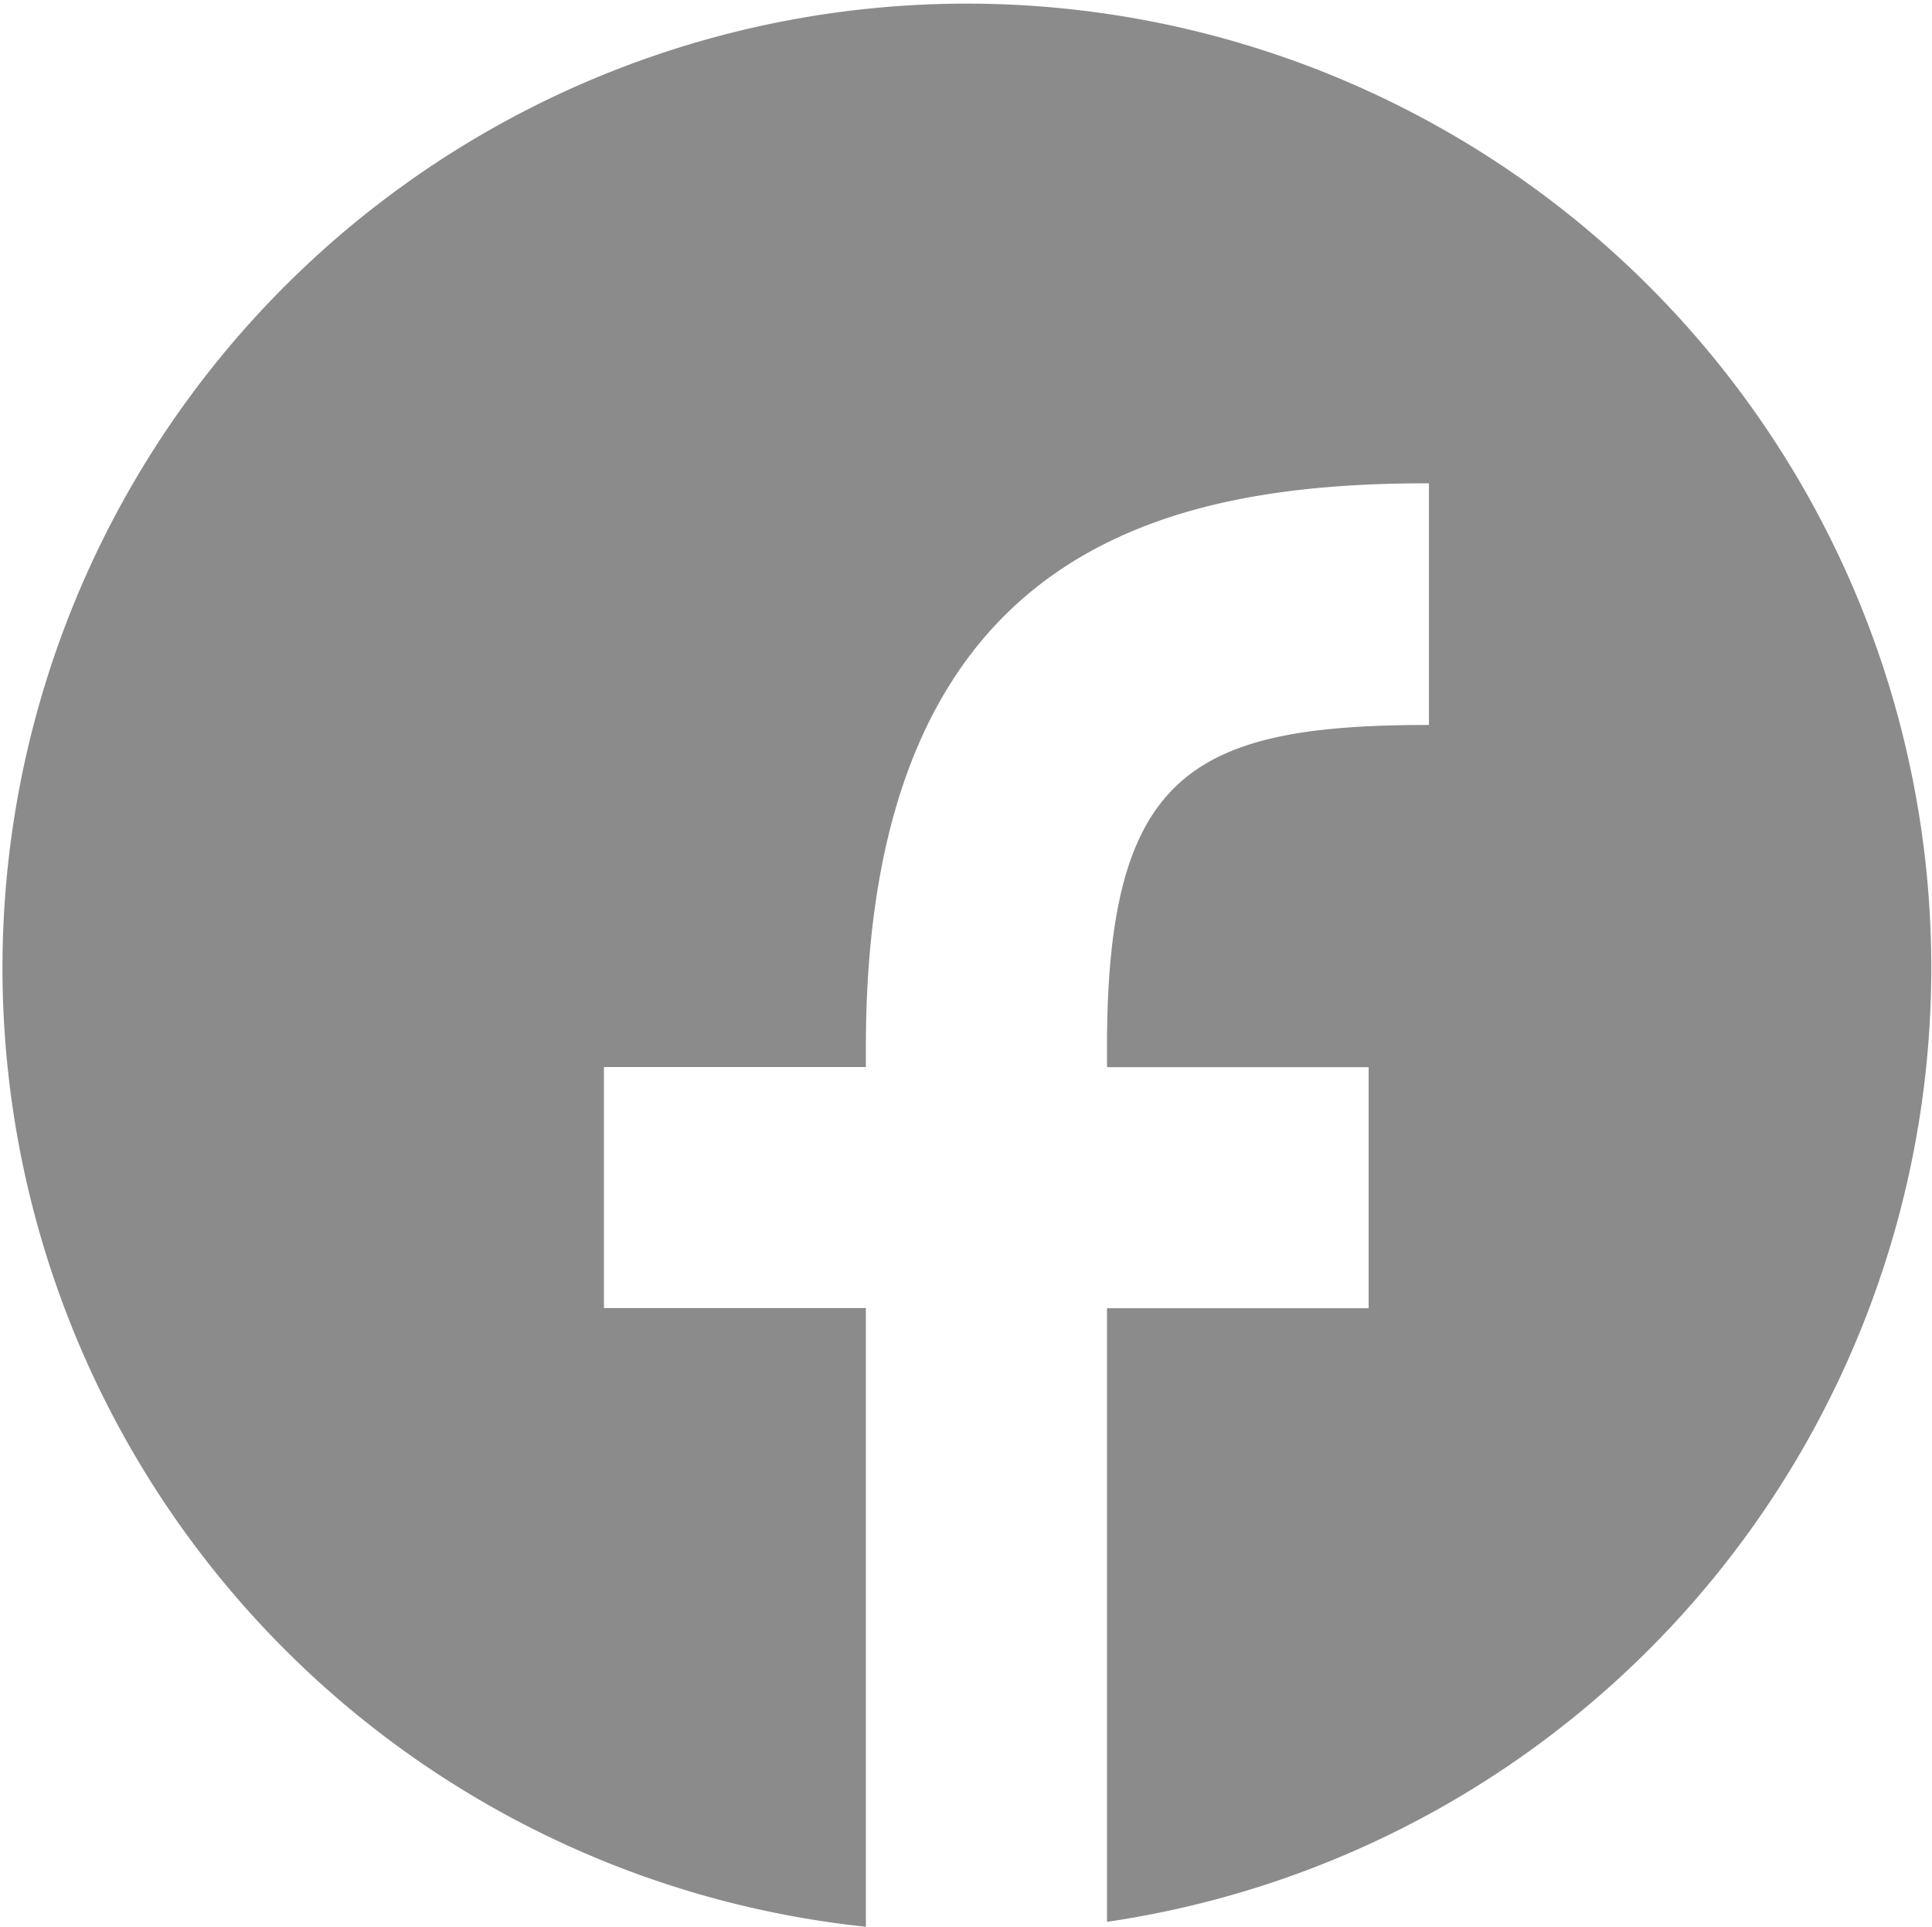 <svg xmlns="http://www.w3.org/2000/svg" width="26.043" height="25.977" viewBox="0 0 26.043 25.977">
  <path id="パス_755" data-name="パス 755" d="M23661.172,18724.477h0a13,13,0,1,1,3.254-.066v-8.273h3.527v-3.25h-3.527v-.27c0-3.687,1.137-4.344,4.34-4.344v-3.258l-.008,0c-3.531,0-7.582.863-7.582,7.6v.27h-3.531v3.25h3.531v8.34Z" transform="translate(-23649.504 -18698.5)" fill="#8b8b8b"/>
</svg>
